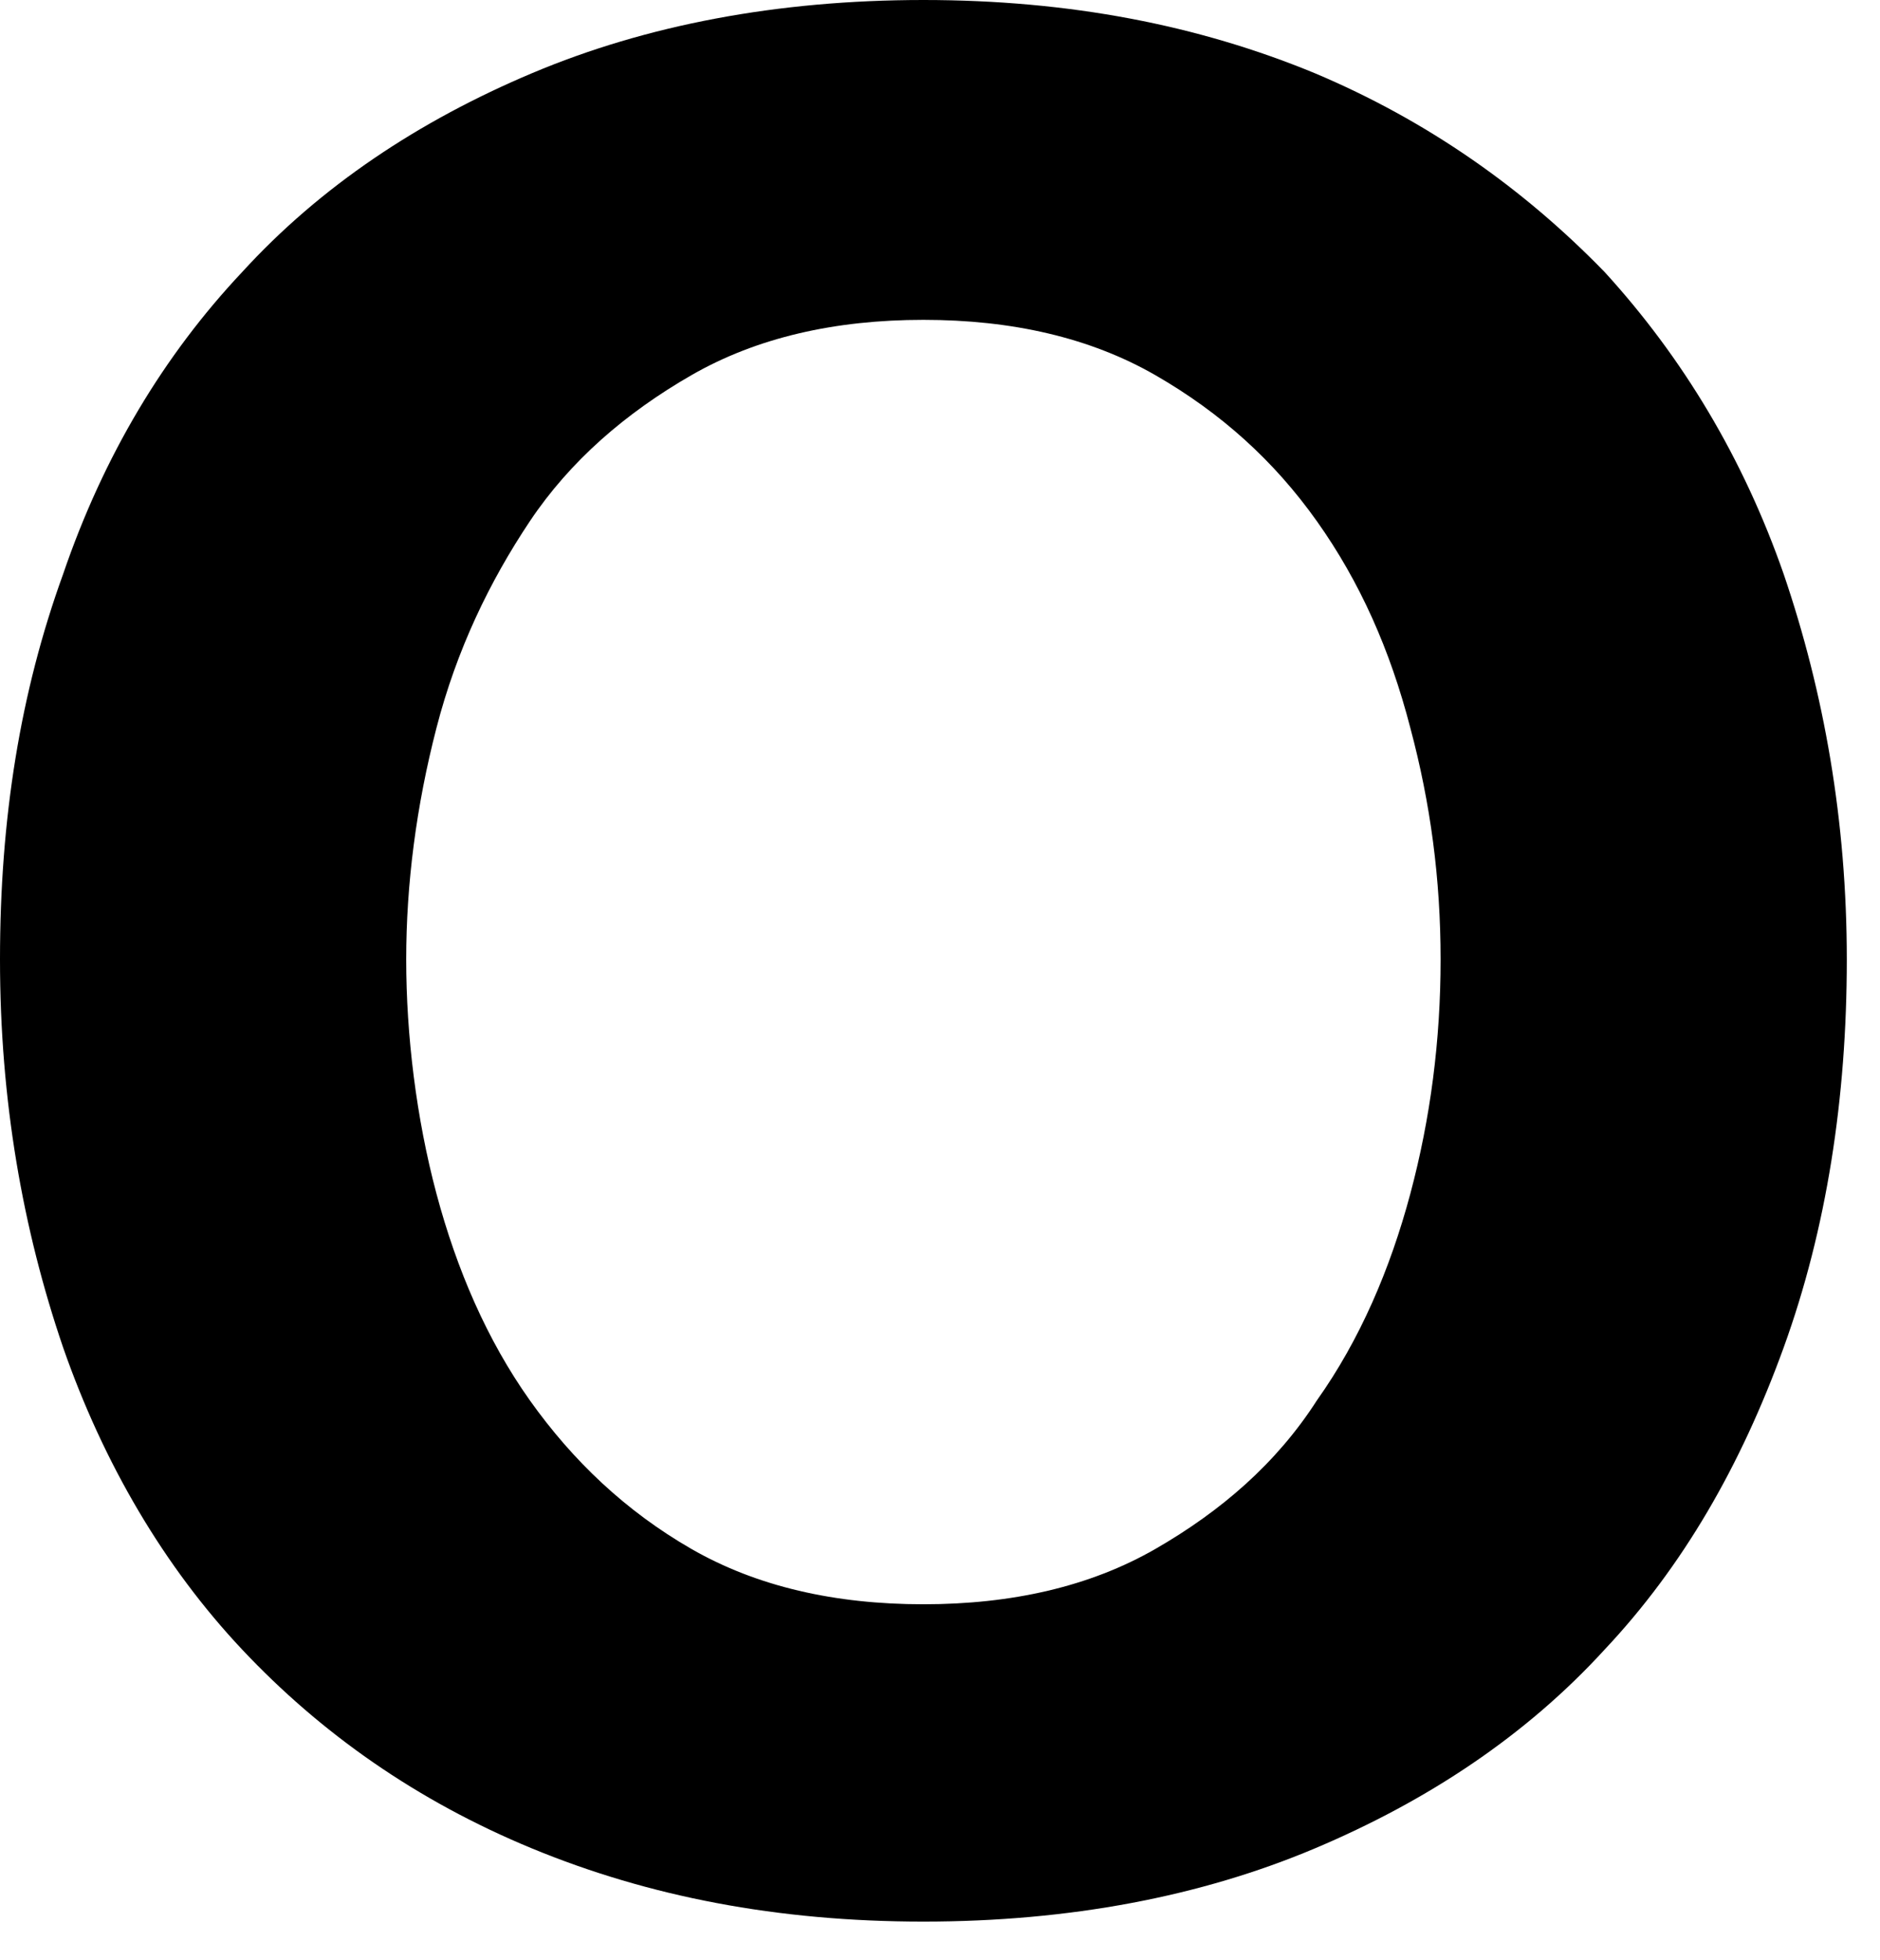 <?xml version="1.0" encoding="utf-8"?>
<svg xmlns="http://www.w3.org/2000/svg" fill="none" height="100%" overflow="visible" preserveAspectRatio="none" style="display: block;" viewBox="0 0 47 49" width="100%">
<path d="M23.085 48.033C19.427 48.033 16.21 47.404 13.309 46.208C10.407 45.011 8.01 43.312 6.055 41.234C4.1 39.157 2.586 36.576 1.577 33.68C0.568 30.721 0 27.511 0 23.985C0 20.46 0.505 17.312 1.577 14.353C2.586 11.395 4.1 8.876 6.055 6.799C8.01 4.659 10.47 3.022 13.309 1.826C16.147 0.63 19.427 0 23.085 0C26.743 0 29.96 0.63 32.861 1.826C35.7 3.022 38.096 4.721 40.115 6.799C42.07 8.939 43.584 11.457 44.593 14.353C45.602 17.312 46.17 20.523 46.17 23.985C46.17 27.448 45.665 30.721 44.593 33.68C43.521 36.639 42.07 39.157 40.115 41.234C38.159 43.375 35.7 45.011 32.861 46.208C30.023 47.404 26.743 48.033 23.085 48.033ZM23.085 40.101C25.292 40.101 27.248 39.66 28.888 38.716C30.527 37.772 31.915 36.576 32.924 35.002C33.997 33.491 34.753 31.728 35.258 29.84C35.763 27.951 36.015 26 36.015 23.985C36.015 21.971 35.763 20.082 35.258 18.194C34.753 16.242 33.997 14.542 32.924 13.031C31.852 11.52 30.527 10.324 28.888 9.38C27.248 8.436 25.292 7.995 23.085 7.995C20.877 7.995 18.922 8.436 17.282 9.38C15.642 10.324 14.255 11.52 13.245 13.031C12.236 14.542 11.416 16.242 10.912 18.194C10.407 20.145 10.155 22.097 10.155 23.985C10.155 25.874 10.407 27.951 10.912 29.84C11.416 31.728 12.173 33.491 13.245 35.002C14.318 36.513 15.642 37.772 17.282 38.716C18.922 39.66 20.877 40.101 23.085 40.101Z" fill="black" id="Vector"/>
</svg>